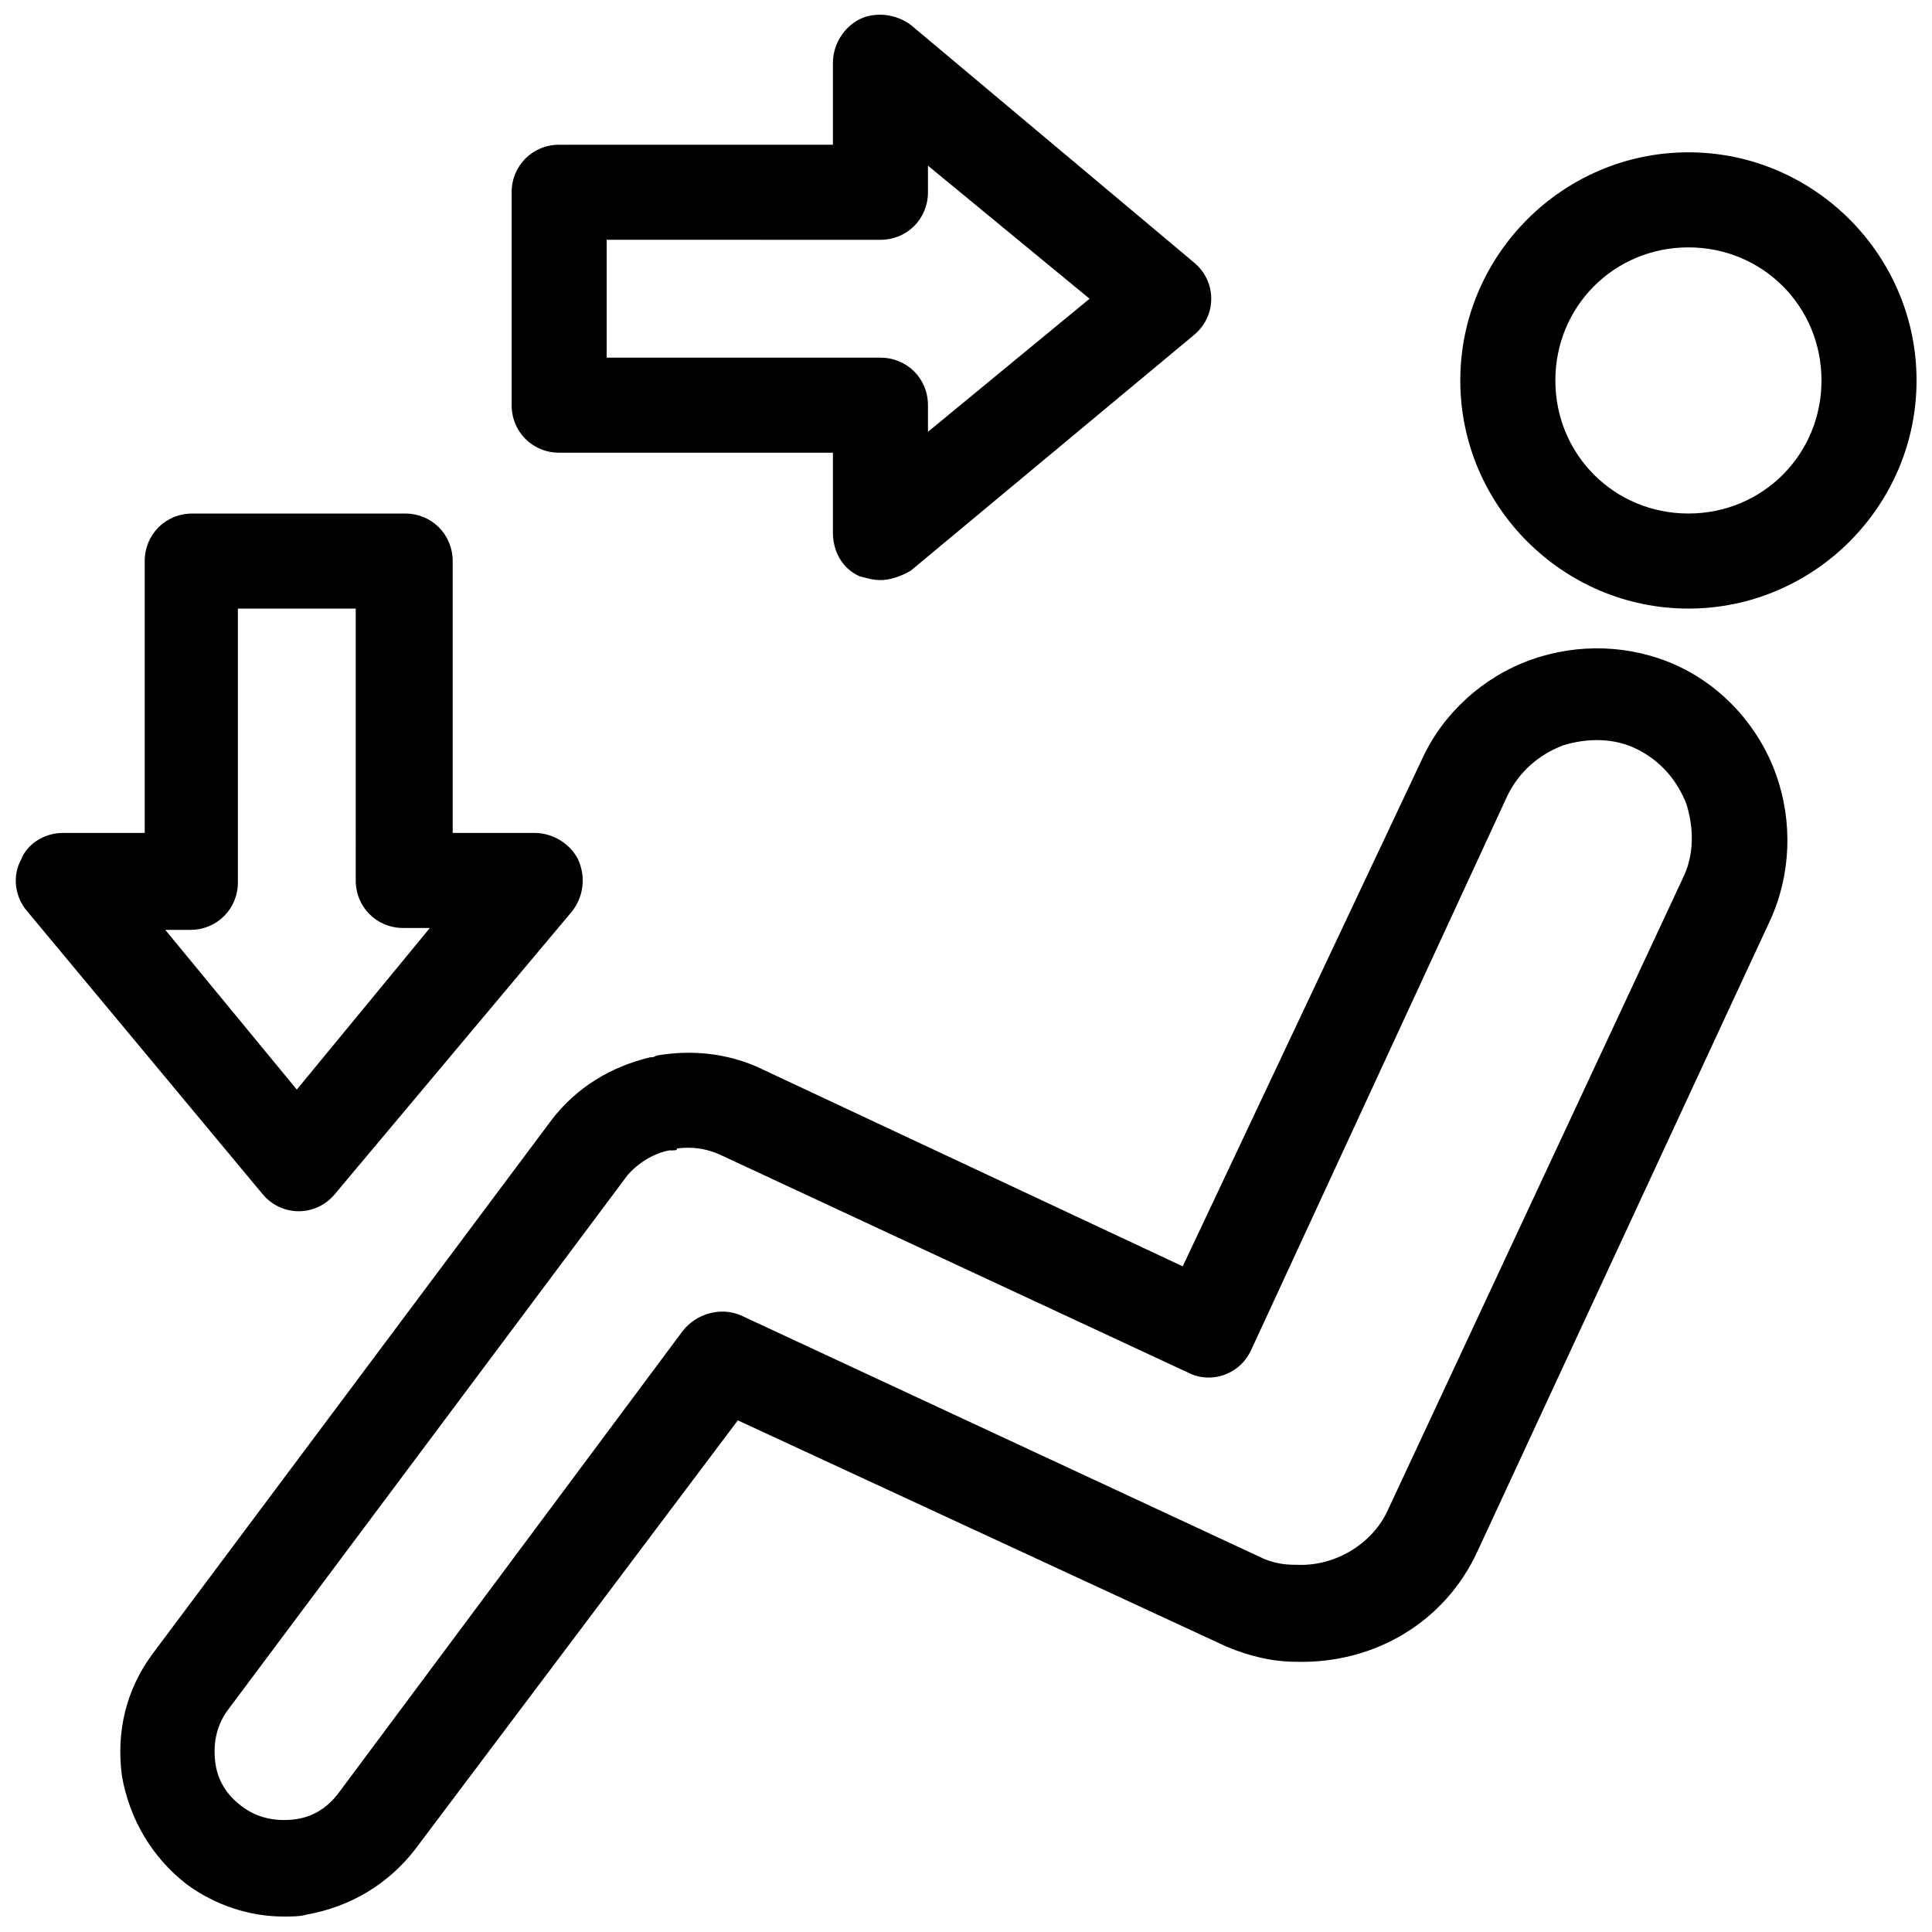 <?xml version="1.0" encoding="UTF-8"?>
<!-- Uploaded to: SVG Repo, www.svgrepo.com, Generator: SVG Repo Mixer Tools -->
<svg width="800px" height="800px" version="1.1" viewBox="144 144 512 512" xmlns="http://www.w3.org/2000/svg">
 <defs>
  <clipPath id="d">
   <path d="m175 315h443v336.9h-443z"/>
  </clipPath>
  <clipPath id="c">
   <path d="m530 184h121.9v122h-121.9z"/>
  </clipPath>
  <clipPath id="b">
   <path d="m279 148.09h186v149.91h-186z"/>
  </clipPath>
  <clipPath id="a">
   <path d="m148.09 280h150.91v185h-150.91z"/>
  </clipPath>
 </defs>
 <g>
  <g clip-path="url(#d)">
   <path d="m219.13 651.9c-9.07 0-18.137-3.023-25.695-8.566-9.07-7.055-15.113-17.129-17.129-28.719-1.512-11.586 1.008-22.672 8.062-32.242l105.8-141.57c6.551-8.566 15.617-14.105 26.199-16.625h0.504c0.504 0 1.008-0.504 1.512-0.504 9.07-1.512 18.137-0.504 26.199 3.023l112.85 52.898 63.477-134.52c5.543-12.09 16.121-21.664 28.719-26.199 12.594-4.535 26.703-4.031 38.793 1.512 12.09 5.543 21.664 16.121 26.199 28.719 4.535 12.594 4.031 26.703-1.512 38.793l-77.59 167.27c-8.566 18.641-27.207 29.727-47.863 29.223-6.551 0-12.594-1.512-18.641-4.031l-129.48-59.953-85.648 113.86c-7.055 9.07-17.129 15.113-28.719 17.129-1.512 0.504-4.031 0.504-6.043 0.504zm103.28-203.04h-1.008c-3.023 0.504-7.559 2.519-11.082 6.551l-105.8 141.57c-3.023 4.031-4.031 8.566-3.527 13.602 0.504 5.039 3.023 9.07 7.055 12.09 4.031 3.023 8.566 4.031 13.602 3.527 5.039-0.504 9.07-3.023 12.09-7.055l91.191-122.43c3.527-4.535 10.078-6.551 15.617-4.031l138.55 64.488c2.519 1.008 5.039 1.512 8.062 1.512h0.504c10.078 0.504 20.152-5.543 24.184-14.609l78.09-167.27c3.023-6.047 3.023-13.098 1.008-19.648-2.519-6.551-7.055-11.586-13.098-14.609-6.047-3.023-13.098-3.023-19.648-1.008-6.551 2.519-11.586 7.055-14.609 13.098l-68.016 147.12c-3.023 6.551-10.578 9.07-16.625 6.047l-124.44-57.941c-3.527-1.512-7.055-2.016-11.082-1.512-0.004 0.504-0.508 0.504-1.012 0.504z"/>
  </g>
  <g clip-path="url(#c)">
   <path d="m591.45 305.28c-33.25 0-60.457-27.207-60.457-60.457s27.207-60.457 60.457-60.457 60.457 27.207 60.457 60.457c0 33.254-27.203 60.457-60.457 60.457zm0-95.723c-19.648 0-35.266 15.617-35.266 35.266 0 19.648 15.617 35.266 35.266 35.266 19.648 0 35.266-15.617 35.266-35.266 0-19.648-15.617-35.266-35.266-35.266z"/>
  </g>
  <g clip-path="url(#b)">
   <path d="m377.33 297.73c-2.016 0-3.527-0.504-5.543-1.008-4.535-2.016-7.055-6.551-7.055-11.586v-21.164h-72.547c-7.055 0-12.594-5.543-12.594-12.594v-56.426c0-7.055 5.543-12.594 12.594-12.594l72.547-0.004v-21.664c0-5.039 3.023-9.574 7.055-11.586 4.031-2.016 9.574-1.512 13.602 1.512l75.07 62.977c3.023 2.519 4.535 6.047 4.535 9.574 0 3.527-1.512 7.055-4.535 9.574l-75.07 62.469c-2.519 1.512-5.539 2.519-8.059 2.519zm-72.551-58.945h72.547c7.055 0 12.594 5.543 12.594 12.594v7.055l42.824-35.266-42.824-35.266v7.055c0 7.055-5.543 12.594-12.594 12.594l-72.547-0.004z"/>
  </g>
  <g clip-path="url(#a)">
   <path d="m223.16 464.99c-3.527 0-7.055-1.512-9.574-4.535l-62.469-75.066c-3.023-3.527-4.031-9.07-1.512-13.602 1.512-4.031 6.047-7.055 11.082-7.055h21.664v-72.043c0-7.055 5.543-12.594 12.594-12.594h56.426c7.055 0 12.594 5.543 12.594 12.594l0.004 72.043h21.664c5.039 0 9.574 3.023 11.586 7.055 2.016 4.535 1.512 9.574-1.512 13.602l-62.973 75.07c-2.519 3.019-6.047 4.531-9.574 4.531zm-35.77-75.066 35.266 42.824 35.266-42.824h-7.055c-7.055 0-12.594-5.543-12.594-12.594l0.004-72.047h-31.234v72.547c0 7.055-5.543 12.594-12.594 12.594l-7.059 0.004z"/>
  </g>
 </g>
</svg>